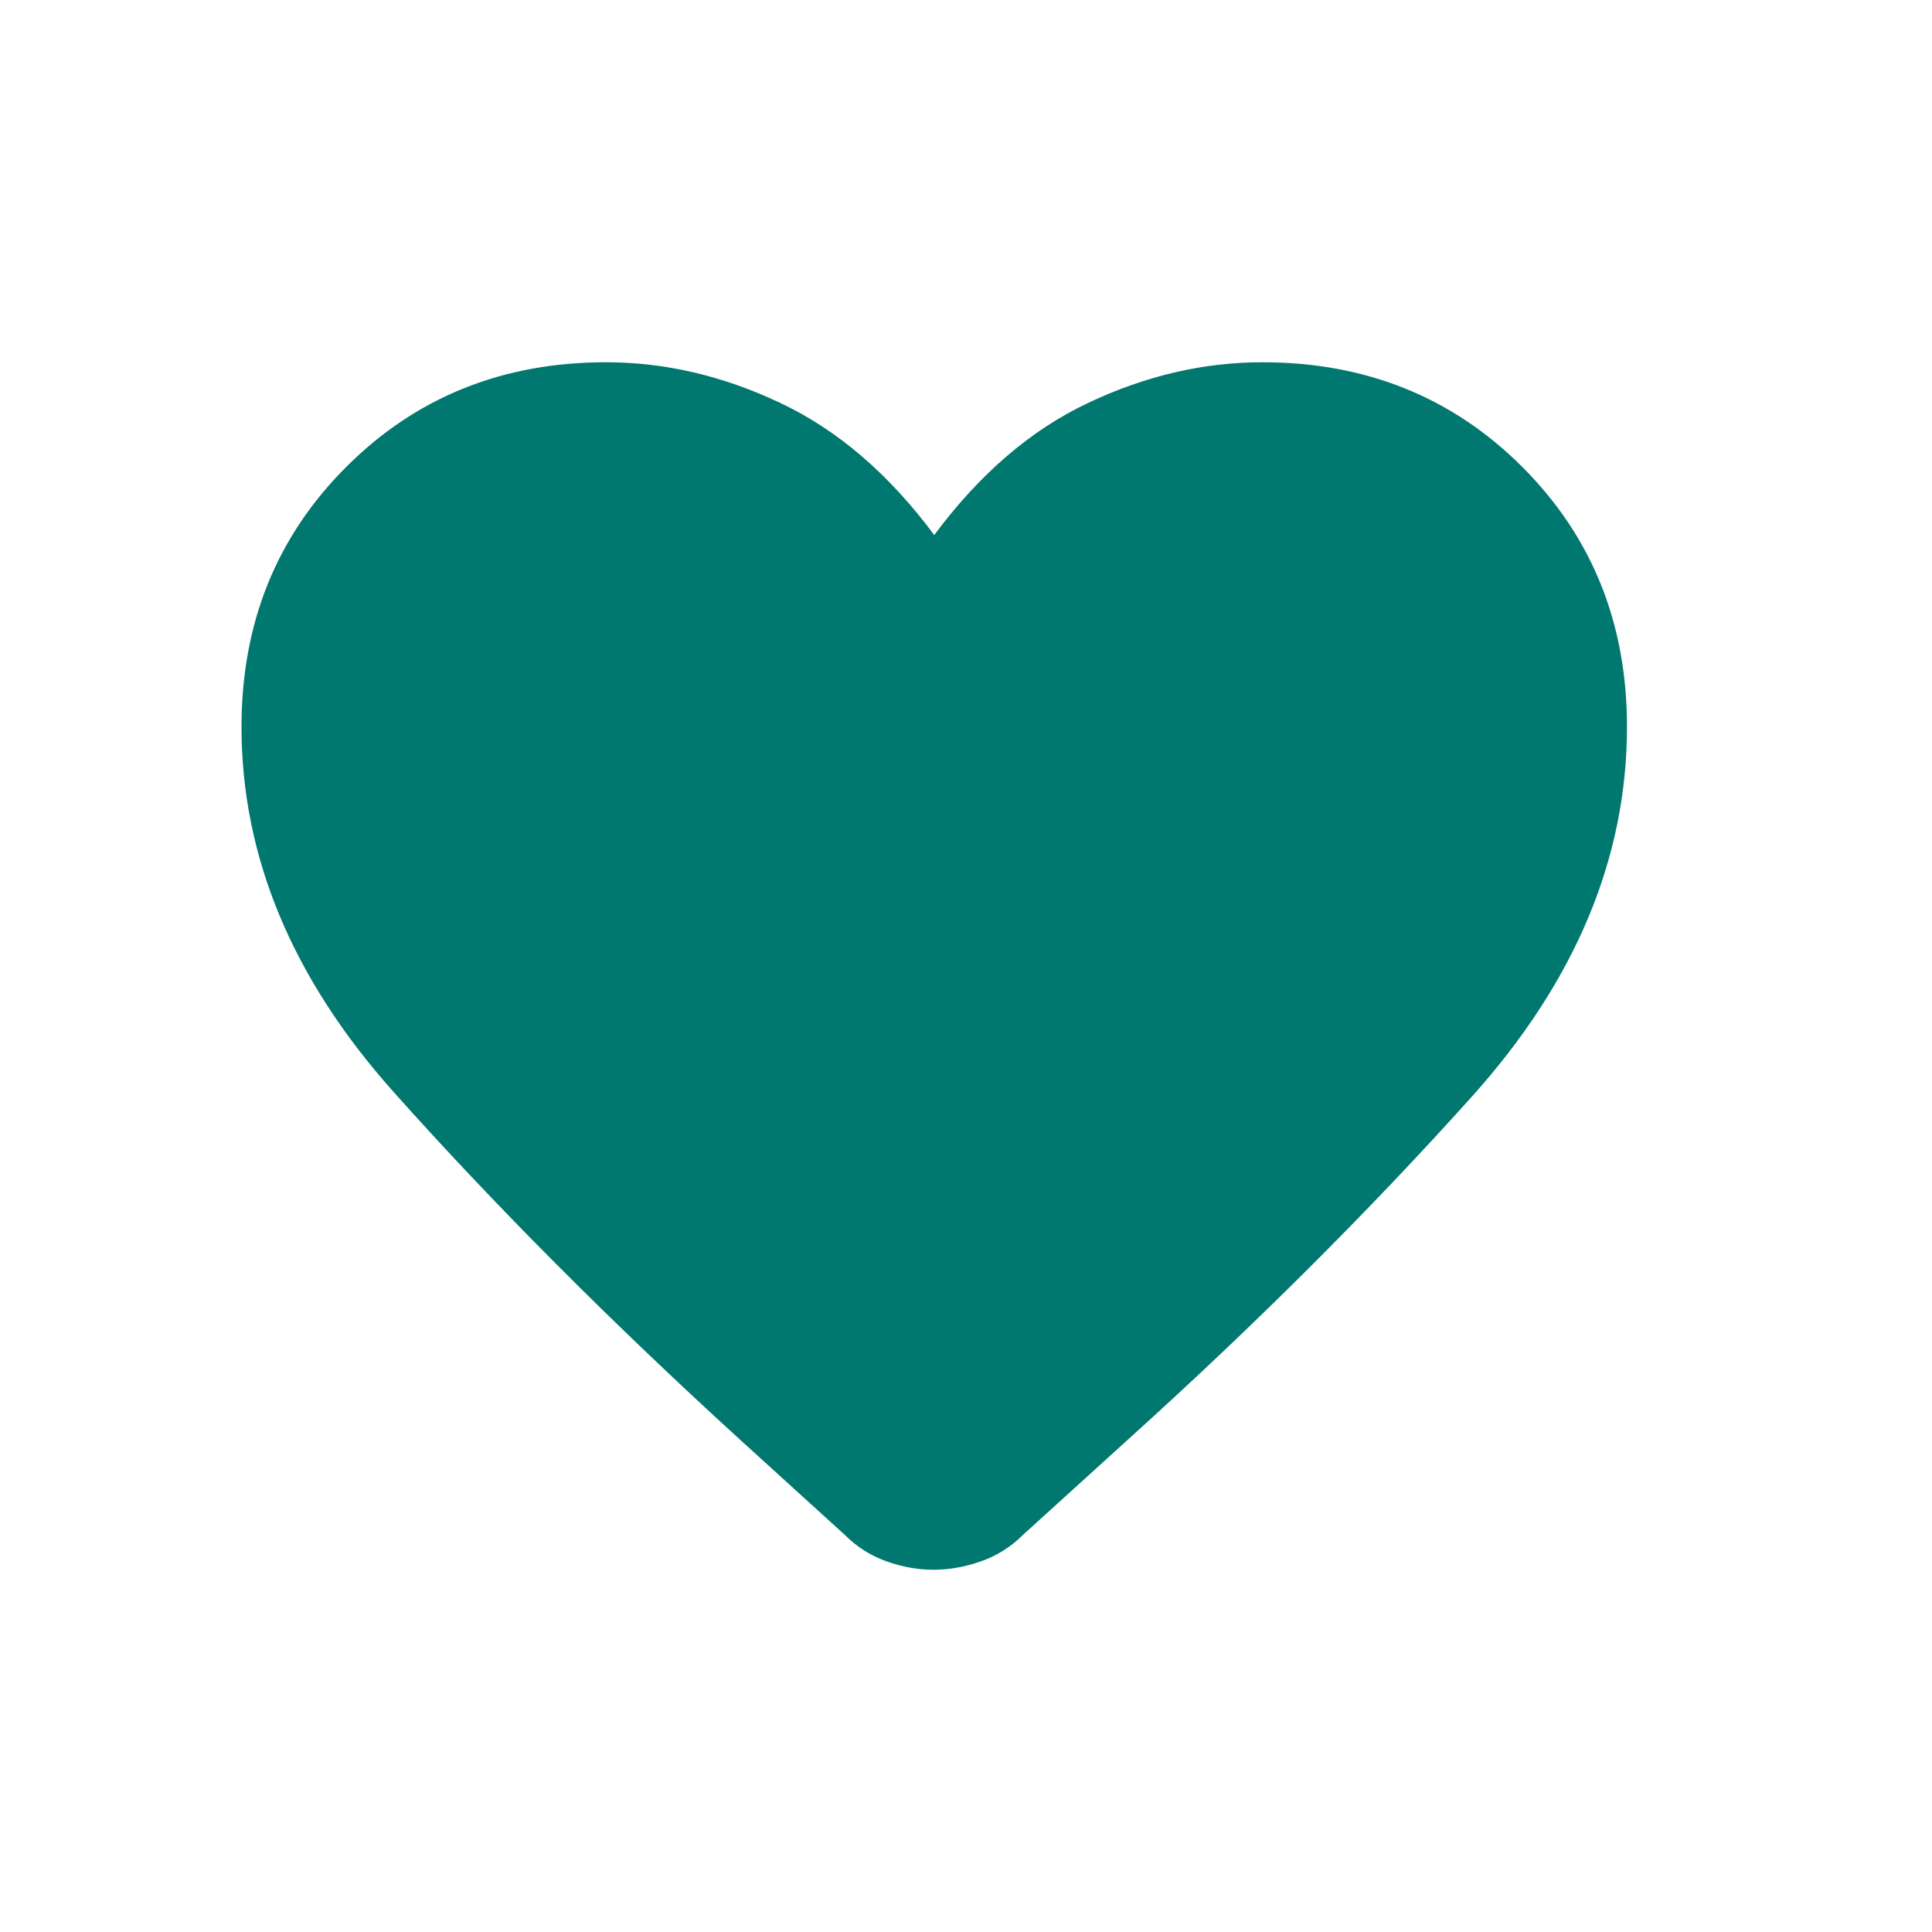 <svg width="16" height="16" viewBox="0 0 16 16" fill="none" xmlns="http://www.w3.org/2000/svg">
<g id="Icons">
<mask id="mask0_12946_5156" style="mask-type:alpha" maskUnits="userSpaceOnUse" x="0" y="0" width="16" height="16">
<rect id="Bounding box" width="16" height="16" fill="#D9D9D9"/>
</mask>
<g mask="url(#mask0_12946_5156)">
<path id="favorite" d="M7.731 13C7.602 13 7.472 12.977 7.341 12.93C7.211 12.884 7.096 12.811 6.997 12.712L6.13 11.924C5.059 10.947 4.103 9.988 3.262 9.046C2.421 8.105 2 7.096 2 6.019C2 5.162 2.289 4.445 2.867 3.867C3.445 3.289 4.162 3 5.019 3C5.506 3 5.987 3.112 6.462 3.337C6.937 3.561 7.362 3.926 7.737 4.431C8.112 3.926 8.536 3.561 9.011 3.337C9.486 3.112 9.967 3 10.454 3C11.311 3 12.029 3.289 12.607 3.867C13.185 4.445 13.474 5.162 13.474 6.019C13.474 7.107 13.046 8.127 12.191 9.08C11.335 10.033 10.381 10.984 9.329 11.933L8.471 12.712C8.372 12.811 8.256 12.884 8.124 12.93C7.991 12.977 7.86 13 7.731 13Z" fill="#00786F"/>
</g>
</g>
</svg>
